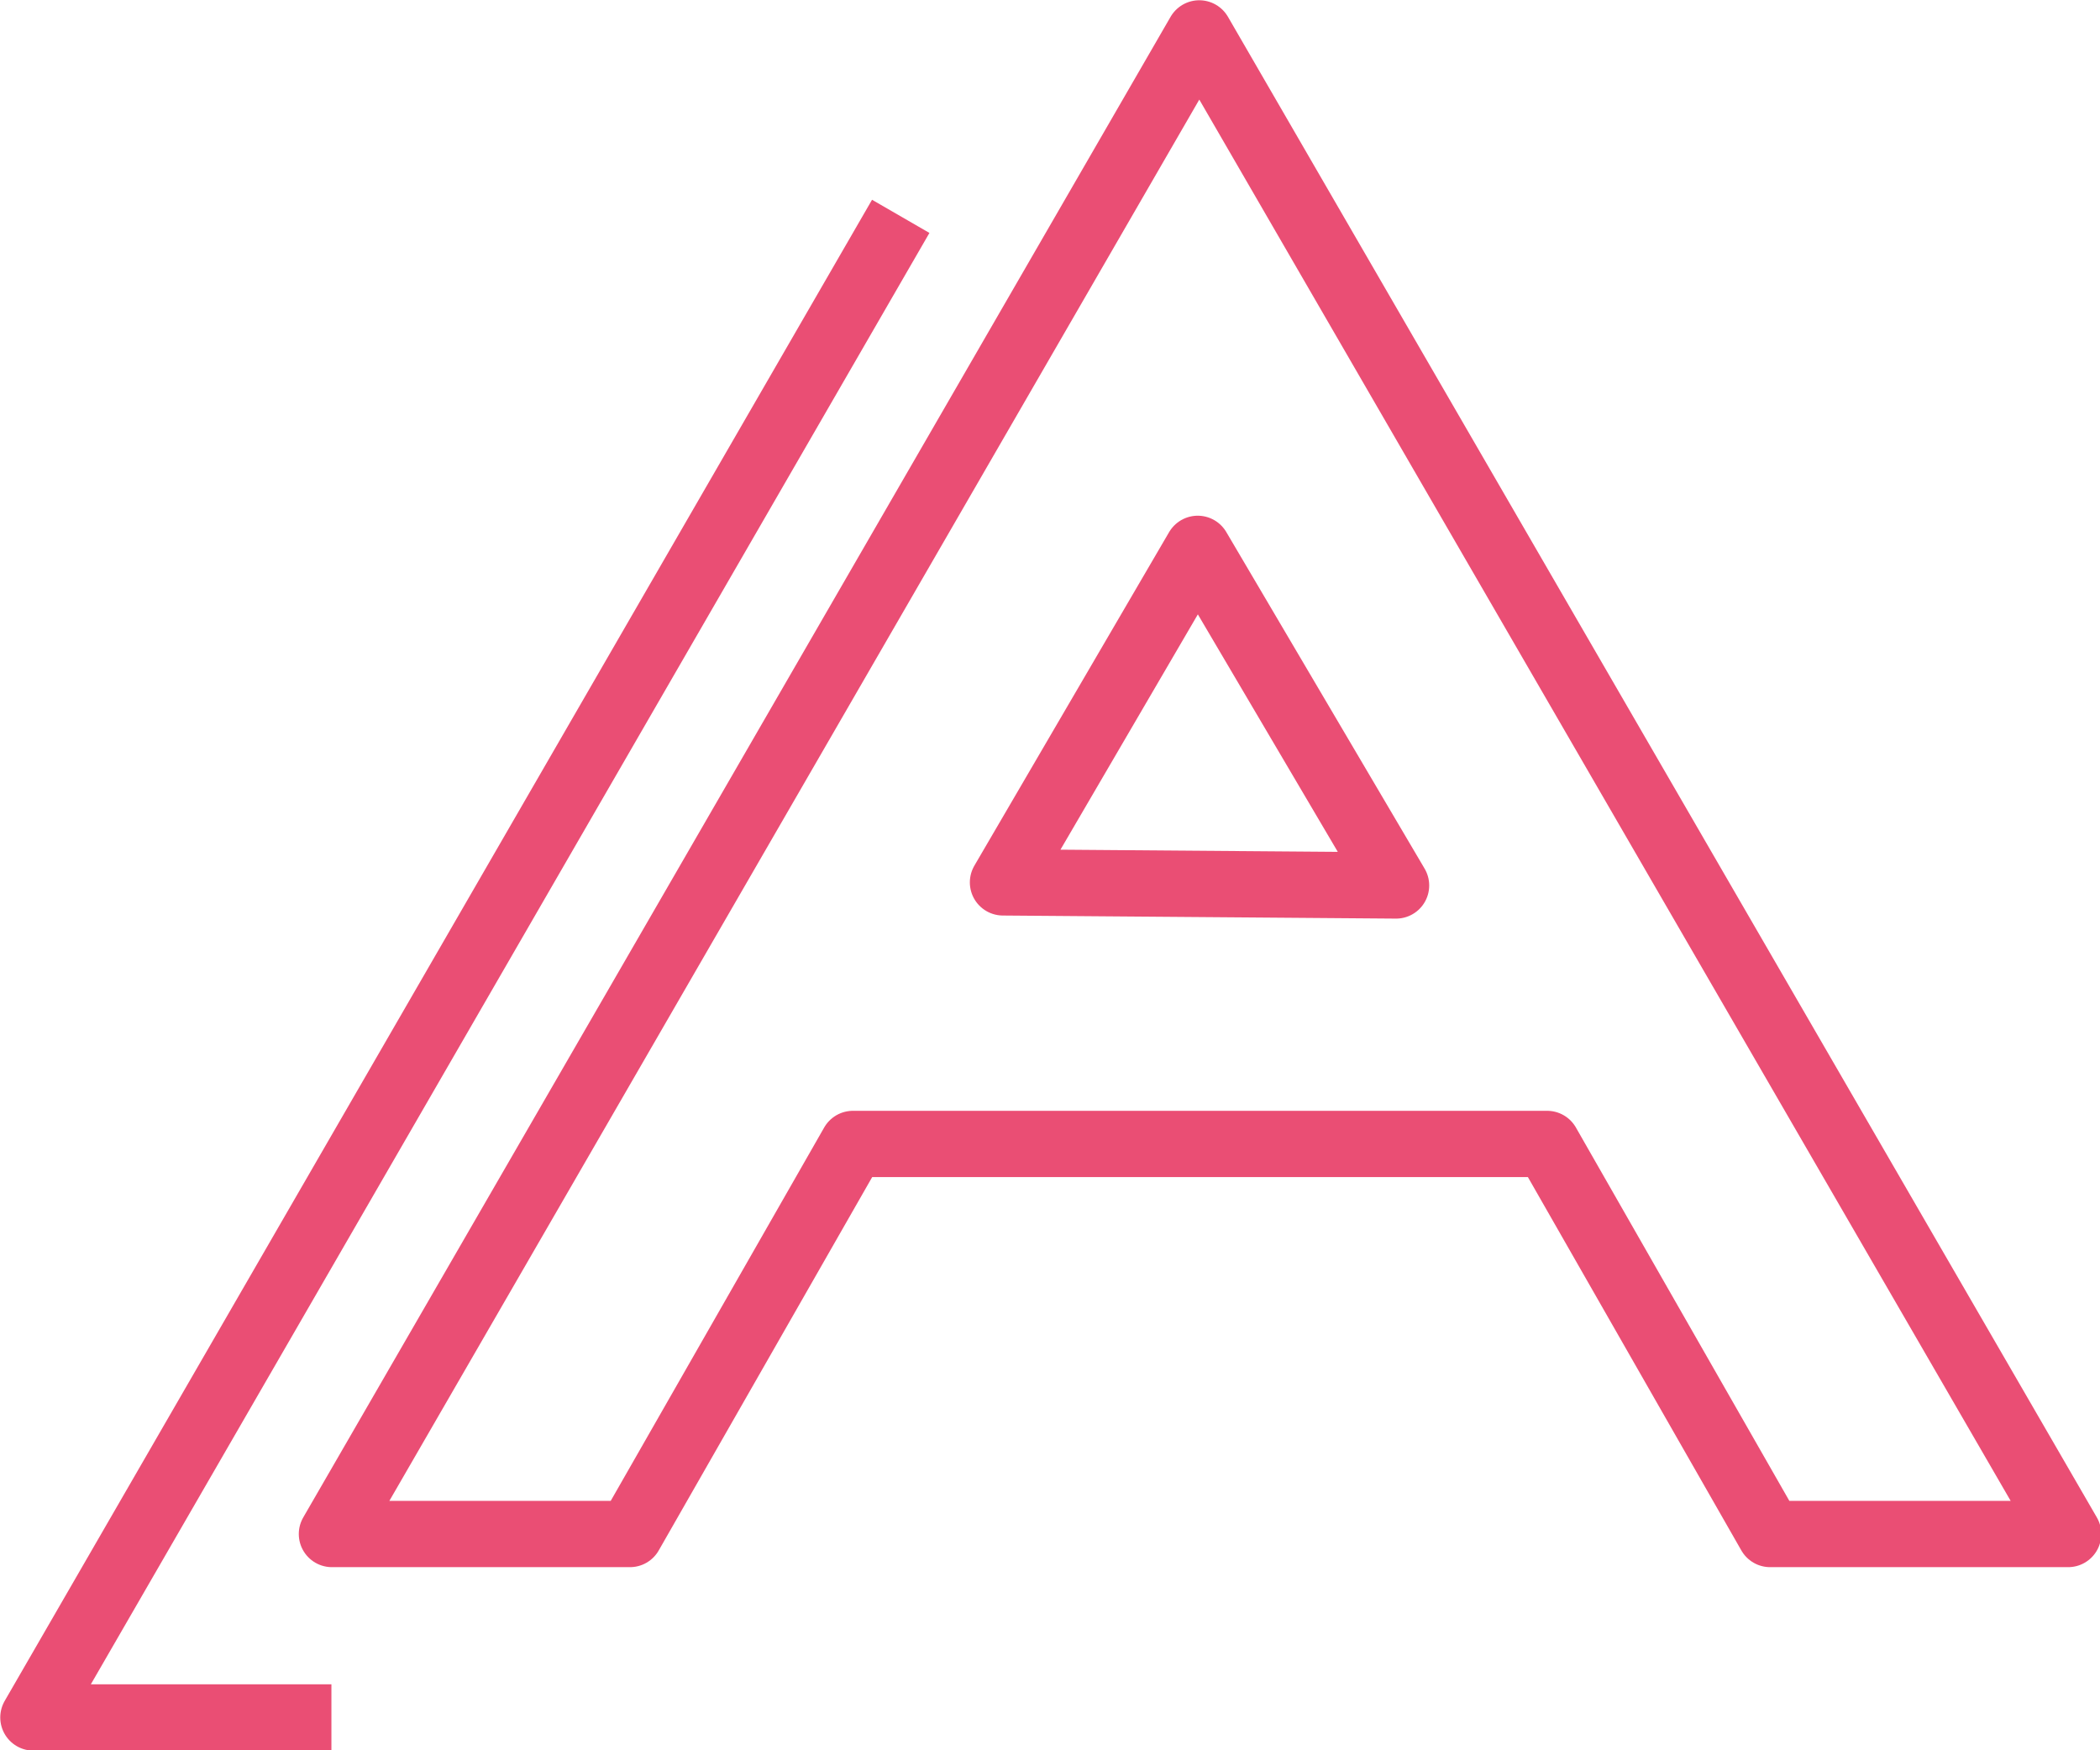<svg xmlns="http://www.w3.org/2000/svg" viewBox="0 0 40.87 34.06"><defs><style>.cls-1{fill:none;stroke:#ea4e74;stroke-linejoin:round;stroke-width:1.29px;}</style></defs><g id="Calque_2" data-name="Calque 2"><g id="Calque_1-2" data-name="Calque 1"><g id="Adhesif"><path class="cls-1" d="M17.53,4.21.65,33.42h5.8m28-3.57h5.8L23.34.65,6.46,29.85h5.8l4.34-7.59,13.51,0ZM27.17,17.23l-3.86-6.55-3.79,6.49Z"/></g></g></g></svg>